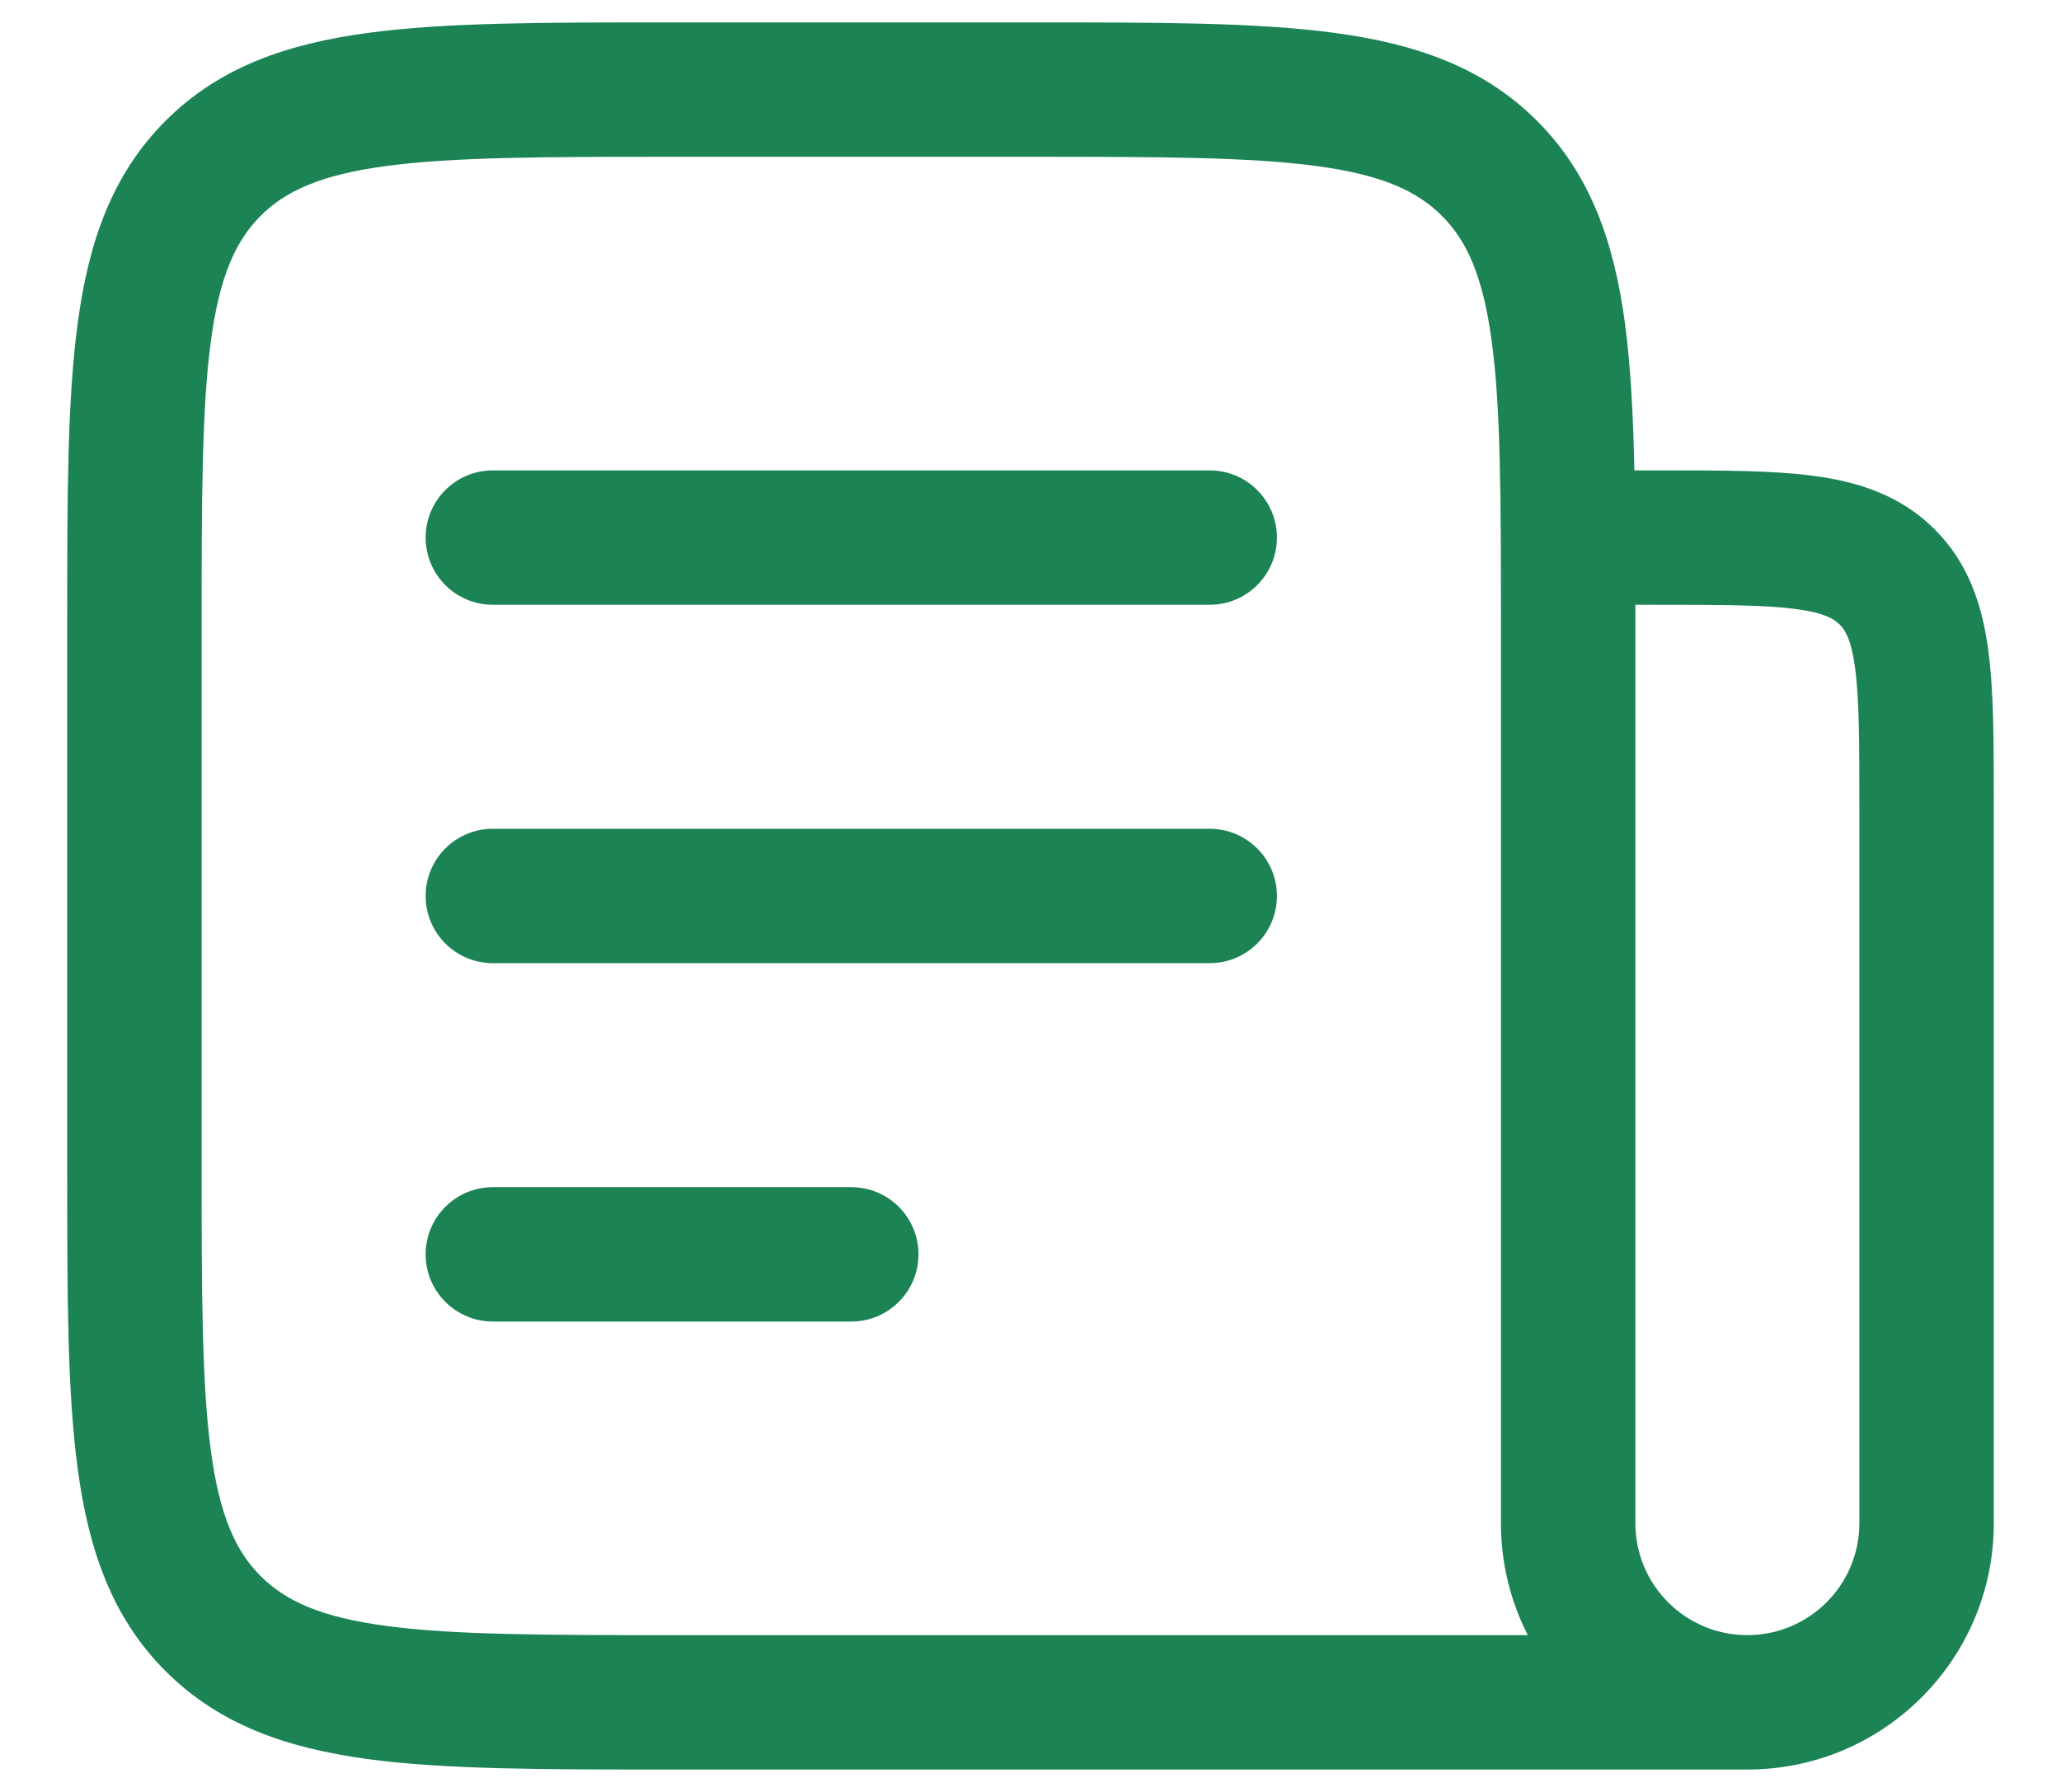 <svg width="23" height="20" viewBox="0 0 23 20" fill="none" xmlns="http://www.w3.org/2000/svg">
<path d="M14.25 6C14.25 6.414 13.914 6.75 13.5 6.75L5.5 6.75C5.086 6.75 4.75 6.414 4.75 6C4.75 5.586 5.086 5.25 5.5 5.25L13.5 5.25C13.914 5.25 14.25 5.586 14.25 6Z" fill="#1B8354"/>
<path d="M13.5 10.75C13.914 10.75 14.25 10.414 14.25 10C14.25 9.586 13.914 9.25 13.5 9.25H5.5C5.086 9.25 4.75 9.586 4.75 10C4.75 10.414 5.086 10.75 5.5 10.75H13.5Z" fill="#1B8354"/>
<path d="M10.25 14C10.25 14.414 9.914 14.75 9.5 14.75H5.5C5.086 14.75 4.75 14.414 4.75 14C4.75 13.586 5.086 13.25 5.5 13.25H9.5C9.914 13.25 10.25 13.586 10.25 14Z" fill="#1B8354"/>
<path fill-rule="evenodd" clip-rule="evenodd" d="M7.445 0.25H11.555C12.922 0.25 14.025 0.25 14.892 0.367C15.792 0.488 16.55 0.746 17.152 1.348C17.754 1.95 18.012 2.708 18.134 3.608C18.197 4.083 18.226 4.629 18.239 5.25L18.549 5.25C19.214 5.25 19.787 5.25 20.246 5.312C20.738 5.378 21.209 5.527 21.591 5.909C21.973 6.291 22.122 6.763 22.188 7.254C22.25 7.713 22.25 8.286 22.25 8.951L22.25 17C22.25 18.519 21.019 19.75 19.5 19.75C19.499 19.75 19.498 19.75 19.497 19.75H7.445C6.078 19.75 4.975 19.75 4.108 19.634C3.208 19.512 2.45 19.254 1.848 18.652C1.246 18.05 0.988 17.292 0.867 16.392C0.75 15.525 0.75 14.422 0.75 13.055V6.945C0.75 5.578 0.75 4.475 0.867 3.608C0.988 2.708 1.246 1.95 1.848 1.348C2.45 0.746 3.208 0.488 4.108 0.367C4.975 0.25 6.078 0.25 7.445 0.25ZM19.498 18.25C19.498 18.25 19.499 18.25 19.5 18.25C20.19 18.25 20.75 17.69 20.75 17V9C20.75 8.272 20.748 7.801 20.702 7.454C20.658 7.129 20.587 7.027 20.53 6.97C20.473 6.913 20.371 6.842 20.046 6.798C19.699 6.752 19.228 6.75 18.5 6.75H18.25V6.813C18.25 6.857 18.25 6.901 18.25 6.945V13C18.25 13.001 18.25 13.001 18.25 13.002V17C18.25 17.69 18.808 18.249 19.498 18.25ZM16.75 17C16.75 17.45 16.858 17.875 17.05 18.25H7.5C6.065 18.25 5.063 18.248 4.308 18.147C3.574 18.048 3.186 17.868 2.909 17.591C2.632 17.314 2.452 16.926 2.353 16.192C2.252 15.437 2.25 14.435 2.25 13V7C2.25 5.565 2.252 4.563 2.353 3.808C2.452 3.074 2.632 2.686 2.909 2.409C3.186 2.132 3.574 1.952 4.308 1.853C5.063 1.752 6.065 1.75 7.5 1.75H11.5C12.935 1.75 13.937 1.752 14.692 1.853C15.426 1.952 15.814 2.132 16.091 2.409C16.368 2.686 16.548 3.074 16.647 3.808C16.747 4.551 16.75 5.53 16.75 6.926C16.75 6.951 16.75 6.975 16.75 7L16.75 17Z" fill="#1B8354"/>
</svg>
